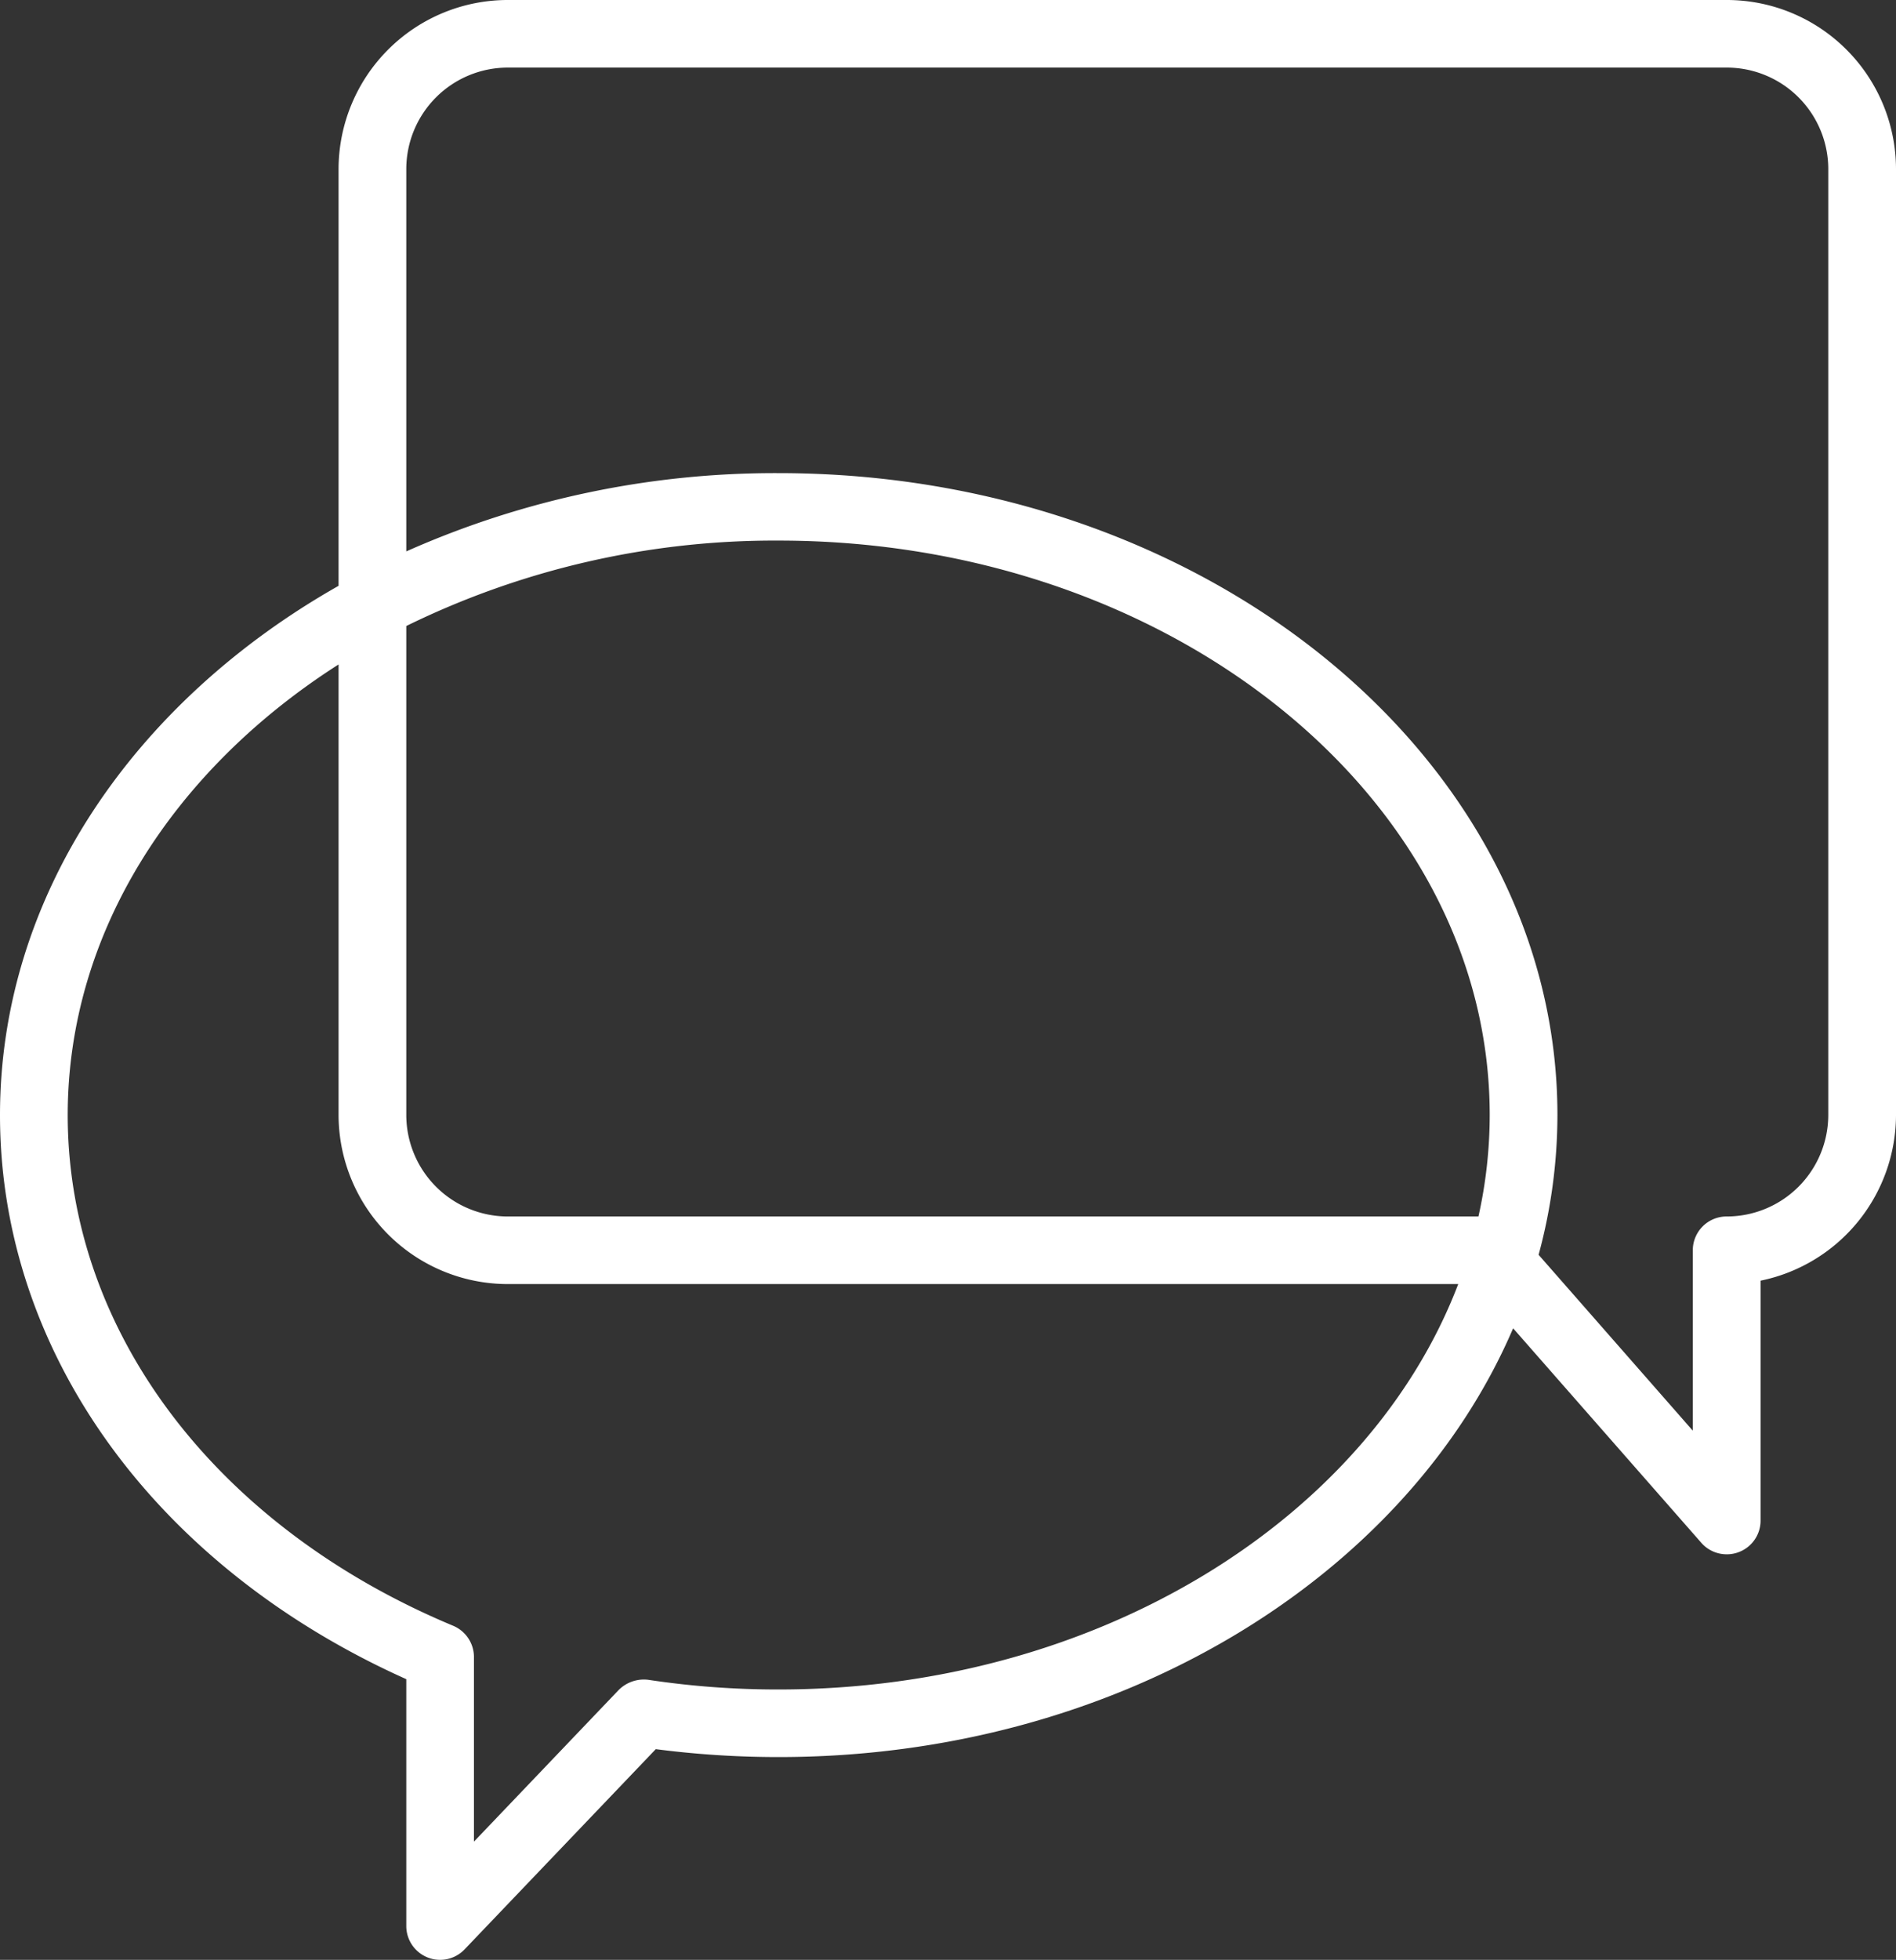 <svg xmlns="http://www.w3.org/2000/svg" width="151" height="156" viewBox="0 0 151 156">
  <rect x="0" y="0" width="151" height="156" fill="#333333" stroke="none"/>
  <defs>
    <style>
      .cls-1 {
        fill: #fff;
        fill-rule: evenodd;
      }
    </style>
  </defs>
  <path id="Forma_10" data-name="Forma 10" class="cls-1" d="M610.214,1732.94v19.09a2.677,2.677,0,0,1-1.748,2.52,2.62,2.62,0,0,1-.948.17,2.678,2.678,0,0,1-2.028-.92l-14.983-17.07c-8.511,19.86-31.51,34.13-58.489,34.13a75.818,75.818,0,0,1-9.79-.63l-15.221,15.93a2.694,2.694,0,0,1-4.65-1.85v-19.65c-20.007-8.97-32.357-26.03-32.357-44.9,0-17.47,10.695-32.91,26.964-42.13v-33.18A13.478,13.478,0,0,1,510.446,1631h97.072A13.478,13.478,0,0,1,621,1644.45v75.31A13.487,13.487,0,0,1,610.214,1732.94Zm-21.571-13.18c0-25.21-25.4-45.73-56.625-45.73a66.617,66.617,0,0,0-29.661,6.8v38.93a8.089,8.089,0,0,0,8.089,8.07h77.3A37.246,37.246,0,0,0,588.643,1719.76Zm-113.25,0c0,17.17,11.765,32.75,30.7,40.65a2.7,2.7,0,0,1,1.653,2.48v14.7l11.528-12.07a2.837,2.837,0,0,1,2.354-.81,68.835,68.835,0,0,0,10.386.77c25.43,0,46.993-13.6,54.122-32.27H510.446a13.484,13.484,0,0,1-13.482-13.45v-35.87C483.839,1692.27,475.393,1705.23,475.393,1719.76Zm140.214-75.31a8.089,8.089,0,0,0-8.089-8.07H510.446a8.089,8.089,0,0,0-8.089,8.07v30.44a72.3,72.3,0,0,1,29.661-6.23c34.195,0,62.018,22.92,62.018,51.1a42.514,42.514,0,0,1-1.5,11.12l12.281,14v-14.36a2.69,2.69,0,0,1,2.7-2.69,8.089,8.089,0,0,0,8.089-8.07v-75.31Z" transform="translate(-470 -1631)"/>
</svg>
